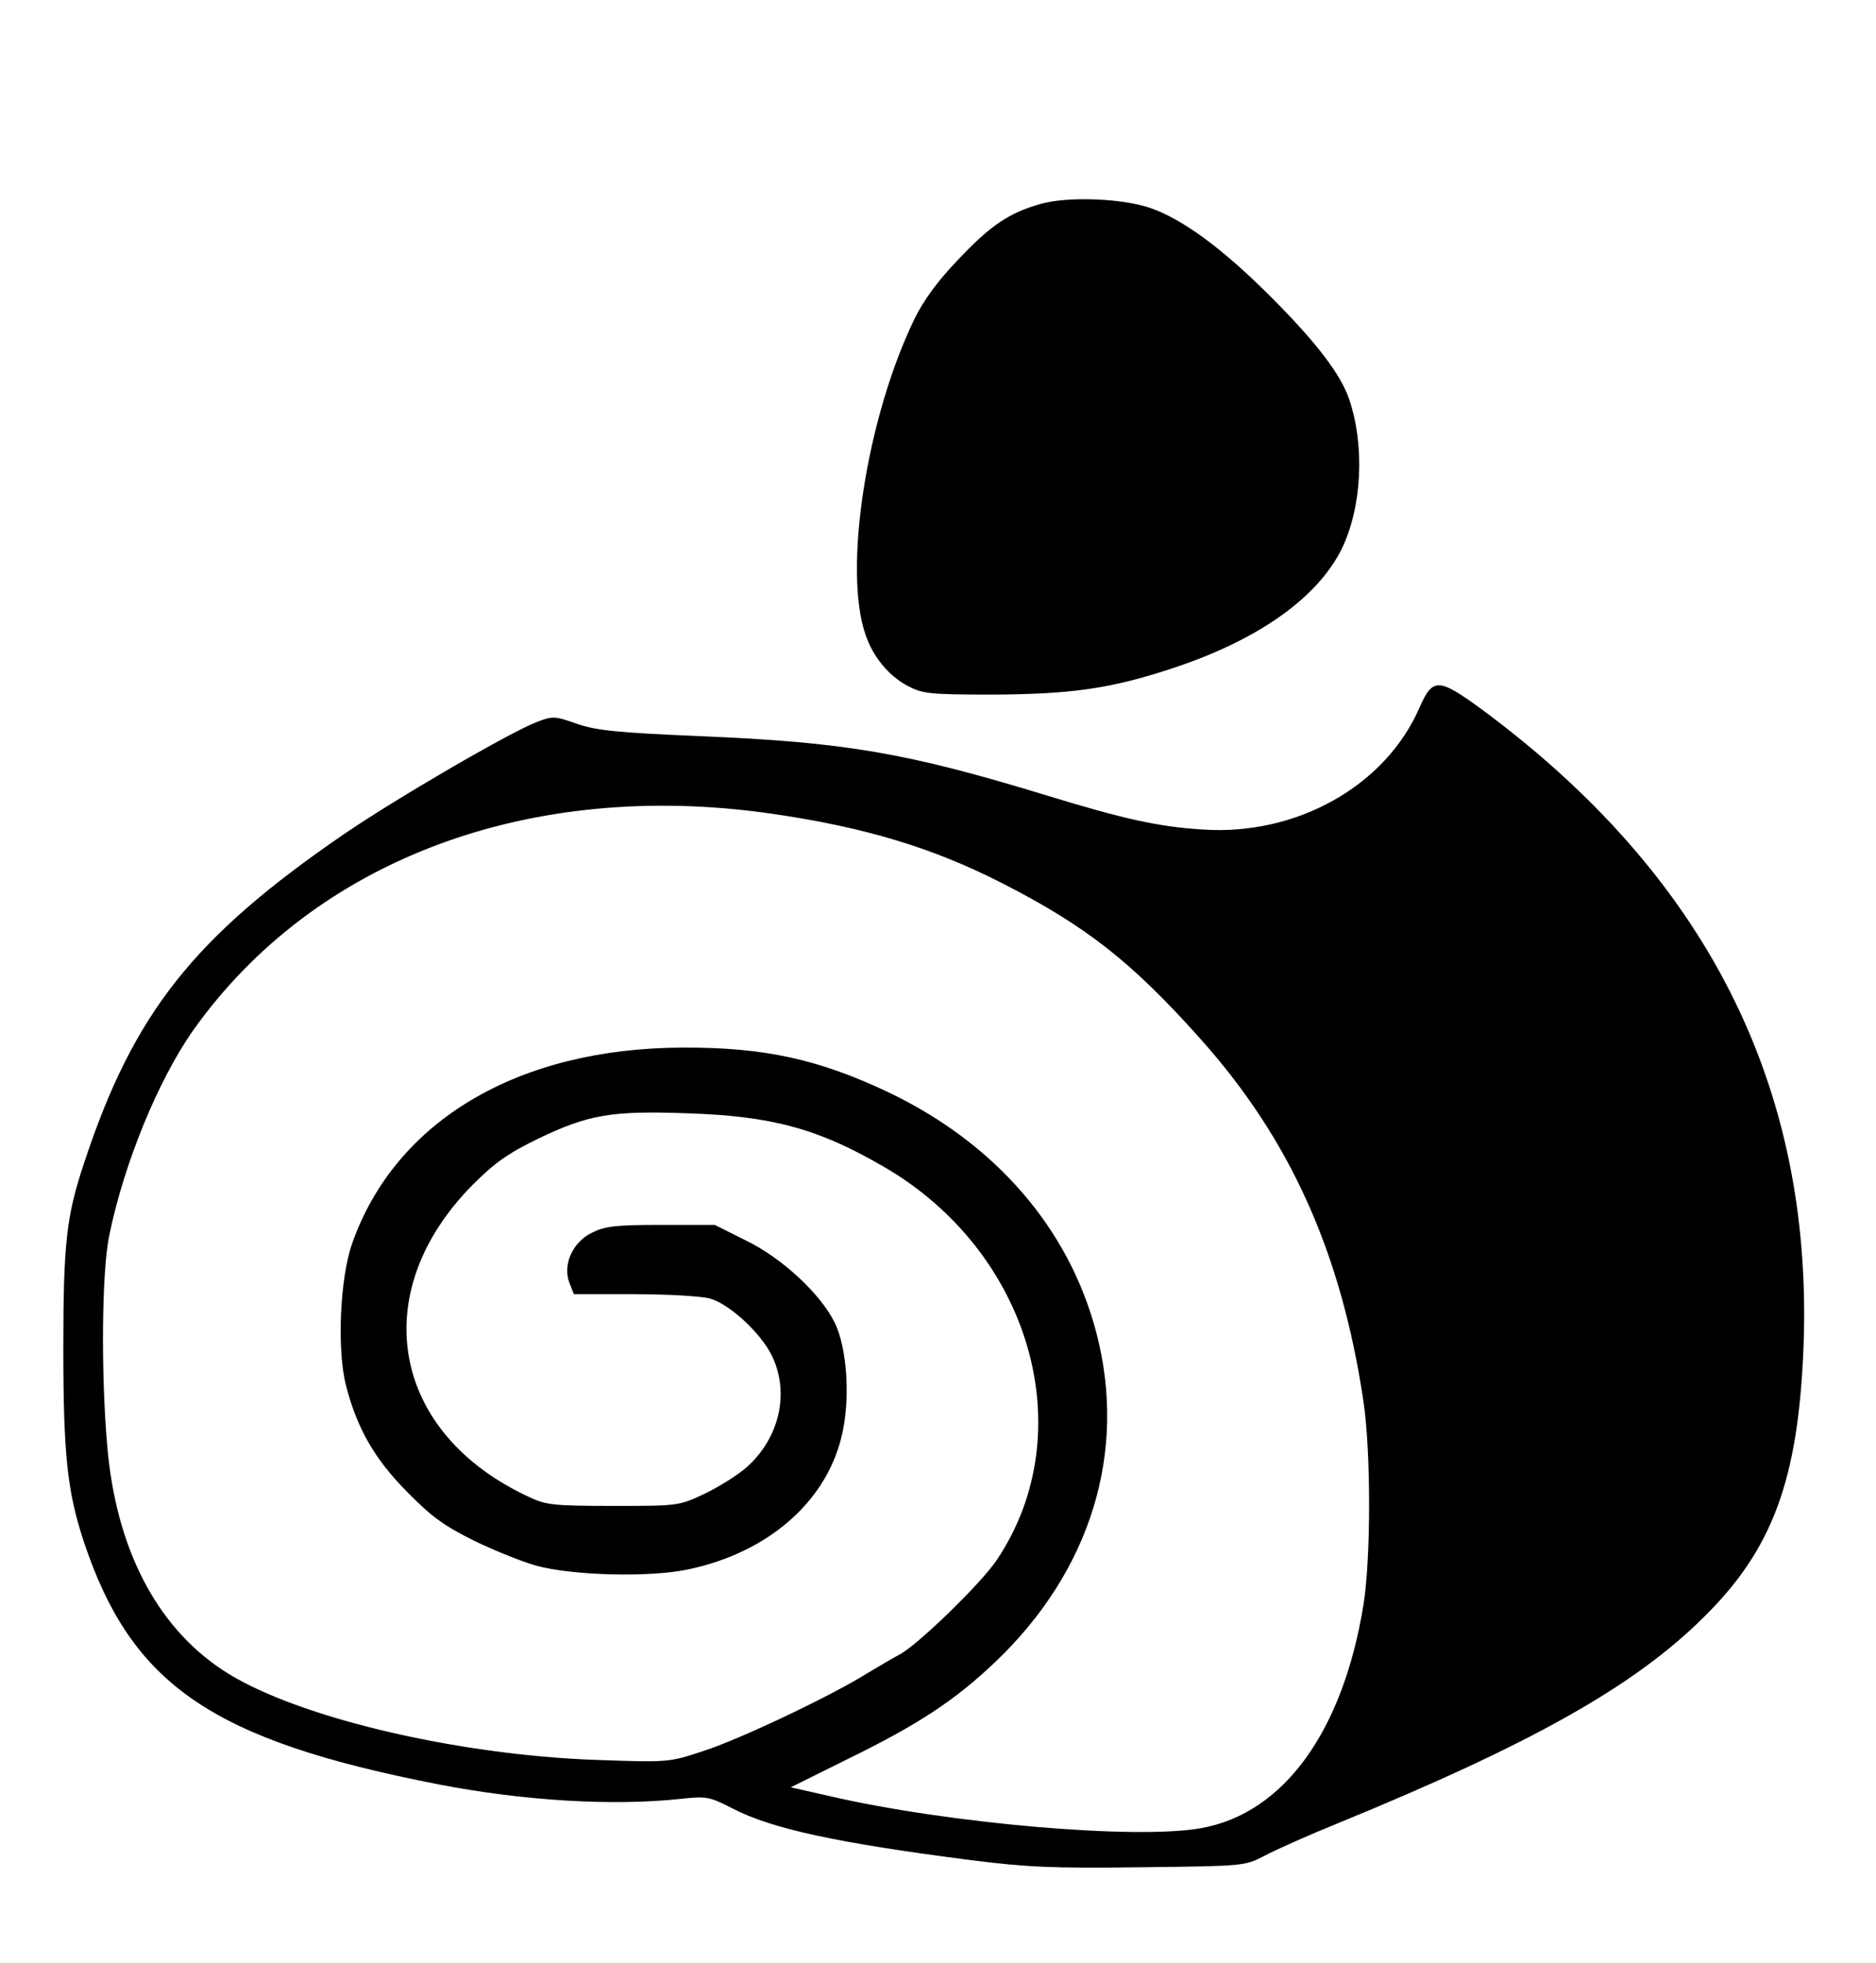 <?xml version="1.0" standalone="no"?>
<!DOCTYPE svg PUBLIC "-//W3C//DTD SVG 20010904//EN"
 "http://www.w3.org/TR/2001/REC-SVG-20010904/DTD/svg10.dtd">
<svg version="1.0" xmlns="http://www.w3.org/2000/svg"
 width="474pt" height="496pt" viewBox="0 0 474 496"
 preserveAspectRatio="xMidYMid meet">
<g transform="translate(0,496) scale(0.1,-0.1)"
fill="#000000" stroke="none">
<path d="M2630 4445 c-81 -23 -127 -54 -210 -142 -50 -52 -86 -101 -109 -148
-122 -251 -181 -636 -124 -799 19 -56 58 -103 106 -129 39 -20 54 -22 217 -22
196 1 296 15 448 65 218 71 370 178 432 303 51 105 59 259 19 378 -22 64 -83
144 -199 260 -122 122 -223 196 -305 224 -71 24 -207 29 -275 10z"/>
<path d="M3587 3173 c-86 -199 -311 -325 -548 -309 -113 7 -201 27 -394 86
-353 108 -510 135 -879 150 -206 9 -258 14 -308 31 -56 20 -62 20 -101 5 -68
-26 -352 -191 -487 -283 -381 -261 -533 -453 -658 -833 -44 -132 -52 -201 -52
-465 0 -270 10 -363 51 -488 121 -365 324 -504 899 -616 213 -41 438 -55 612
-36 63 7 71 5 128 -24 99 -52 268 -88 603 -131 142 -18 209 -21 430 -18 261 3
262 3 312 29 28 15 111 52 185 82 493 202 750 347 926 522 174 172 238 348
251 685 24 656 -246 1189 -815 1609 -107 78 -122 79 -155 4z m-1637 -269 c235
-34 406 -86 579 -174 216 -110 331 -201 505 -396 226 -253 355 -539 411 -915
19 -128 19 -396 0 -514 -52 -320 -201 -526 -409 -564 -162 -30 -639 11 -941
81 l-97 22 143 71 c178 87 271 148 373 245 242 230 335 532 256 833 -69 263
-255 478 -525 607 -175 83 -313 114 -520 113 -415 -1 -725 -184 -835 -494 -31
-88 -39 -267 -16 -359 28 -109 72 -186 155 -270 62 -63 94 -86 171 -124 52
-25 122 -53 155 -62 91 -25 284 -30 381 -10 209 43 360 178 394 353 18 90 9
208 -20 269 -35 73 -133 165 -226 210 l-78 39 -135 0 c-116 0 -142 -3 -176
-20 -49 -24 -74 -82 -56 -127 l11 -28 152 0 c84 0 170 -5 192 -11 49 -14 129
-87 157 -146 44 -92 19 -205 -63 -279 -22 -20 -70 -50 -107 -68 -66 -31 -67
-31 -231 -31 -148 0 -170 2 -212 22 -350 161 -414 516 -144 789 57 57 90 80
166 117 127 61 185 71 378 64 213 -7 330 -39 495 -135 371 -215 502 -670 286
-993 -40 -60 -202 -217 -247 -240 -15 -8 -51 -29 -81 -47 -87 -55 -324 -168
-416 -197 -84 -28 -88 -28 -263 -22 -362 12 -777 111 -952 229 -166 111 -267
307 -289 564 -16 182 -14 441 5 532 37 182 124 394 213 520 307 431 851 634
1461 546z"/>
</g>
</svg>
